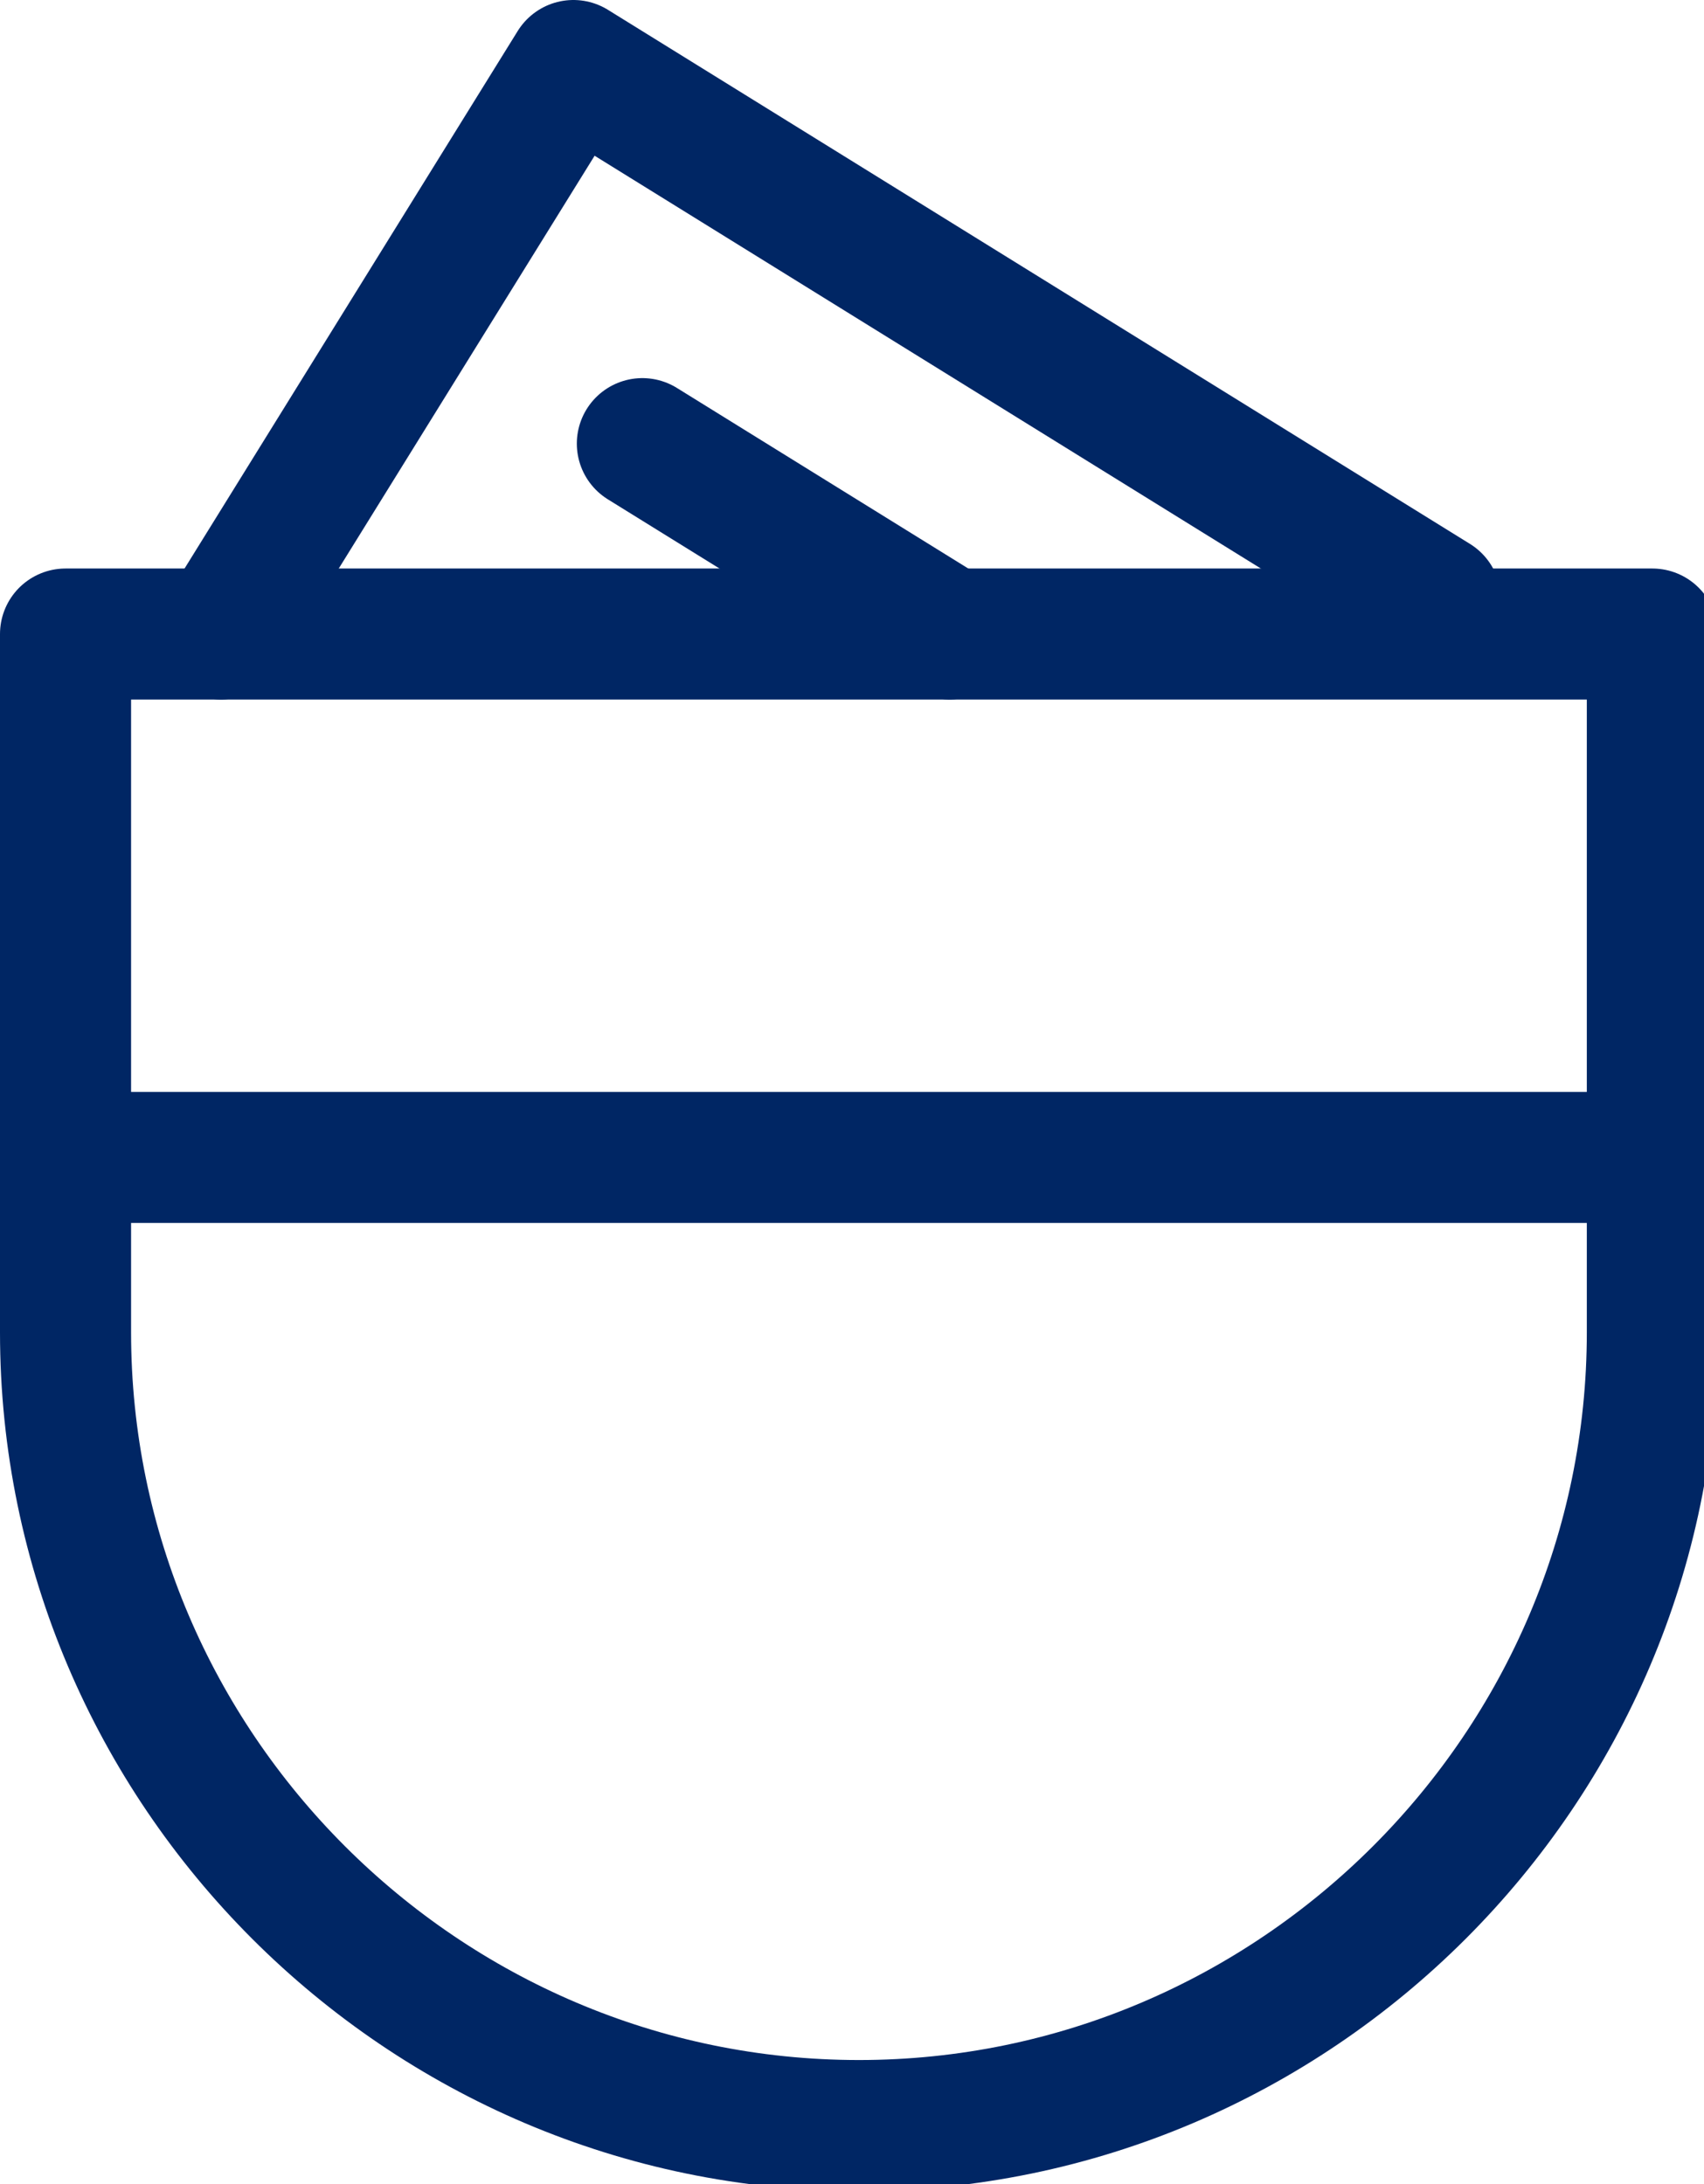 <?xml version="1.0" encoding="utf-8"?>
<!-- Generator: Adobe Illustrator 15.0.2, SVG Export Plug-In  -->
<!DOCTYPE svg PUBLIC "-//W3C//DTD SVG 1.1//EN" "http://www.w3.org/Graphics/SVG/1.1/DTD/svg11.dtd">
<svg version="1.1"
	 xmlns="http://www.w3.org/2000/svg" xmlns:xlink="http://www.w3.org/1999/xlink" xmlns:a="http://ns.adobe.com/AdobeSVGViewerExtensions/3.0/"
	 x="0px" y="0px" width="39px" height="50px" viewBox="0 0 39 50" enable-background="new 0 0 39 50" xml:space="preserve">
<defs>
</defs>
<path fill="none" stroke="#002664" stroke-width="3" stroke-linecap="round" stroke-linejoin="round" stroke-miterlimit="10" d="
	M19.659,48.66L19.659,48.66C9.671,48.66,1.5,40.488,1.5,30.501V14.515h36.318v15.986C37.818,40.488,29.647,48.66,19.659,48.66z"/>
<line fill="none" stroke="#002664" stroke-width="3" stroke-linecap="round" stroke-linejoin="round" stroke-miterlimit="10" x1="1.5" y1="26.497" x2="37.073" y2="26.497"/>
<polyline fill="none" stroke="#002664" stroke-width="3" stroke-linecap="round" stroke-linejoin="round" stroke-miterlimit="10" points="
	5.059,14.515 13.124,1.5 32.854,13.727 "/>
<line fill="none" stroke="#002664" stroke-width="3" stroke-linecap="round" stroke-linejoin="round" stroke-miterlimit="10" x1="14.702" y1="10.156" x2="21.734" y2="14.515"/>
</svg>
